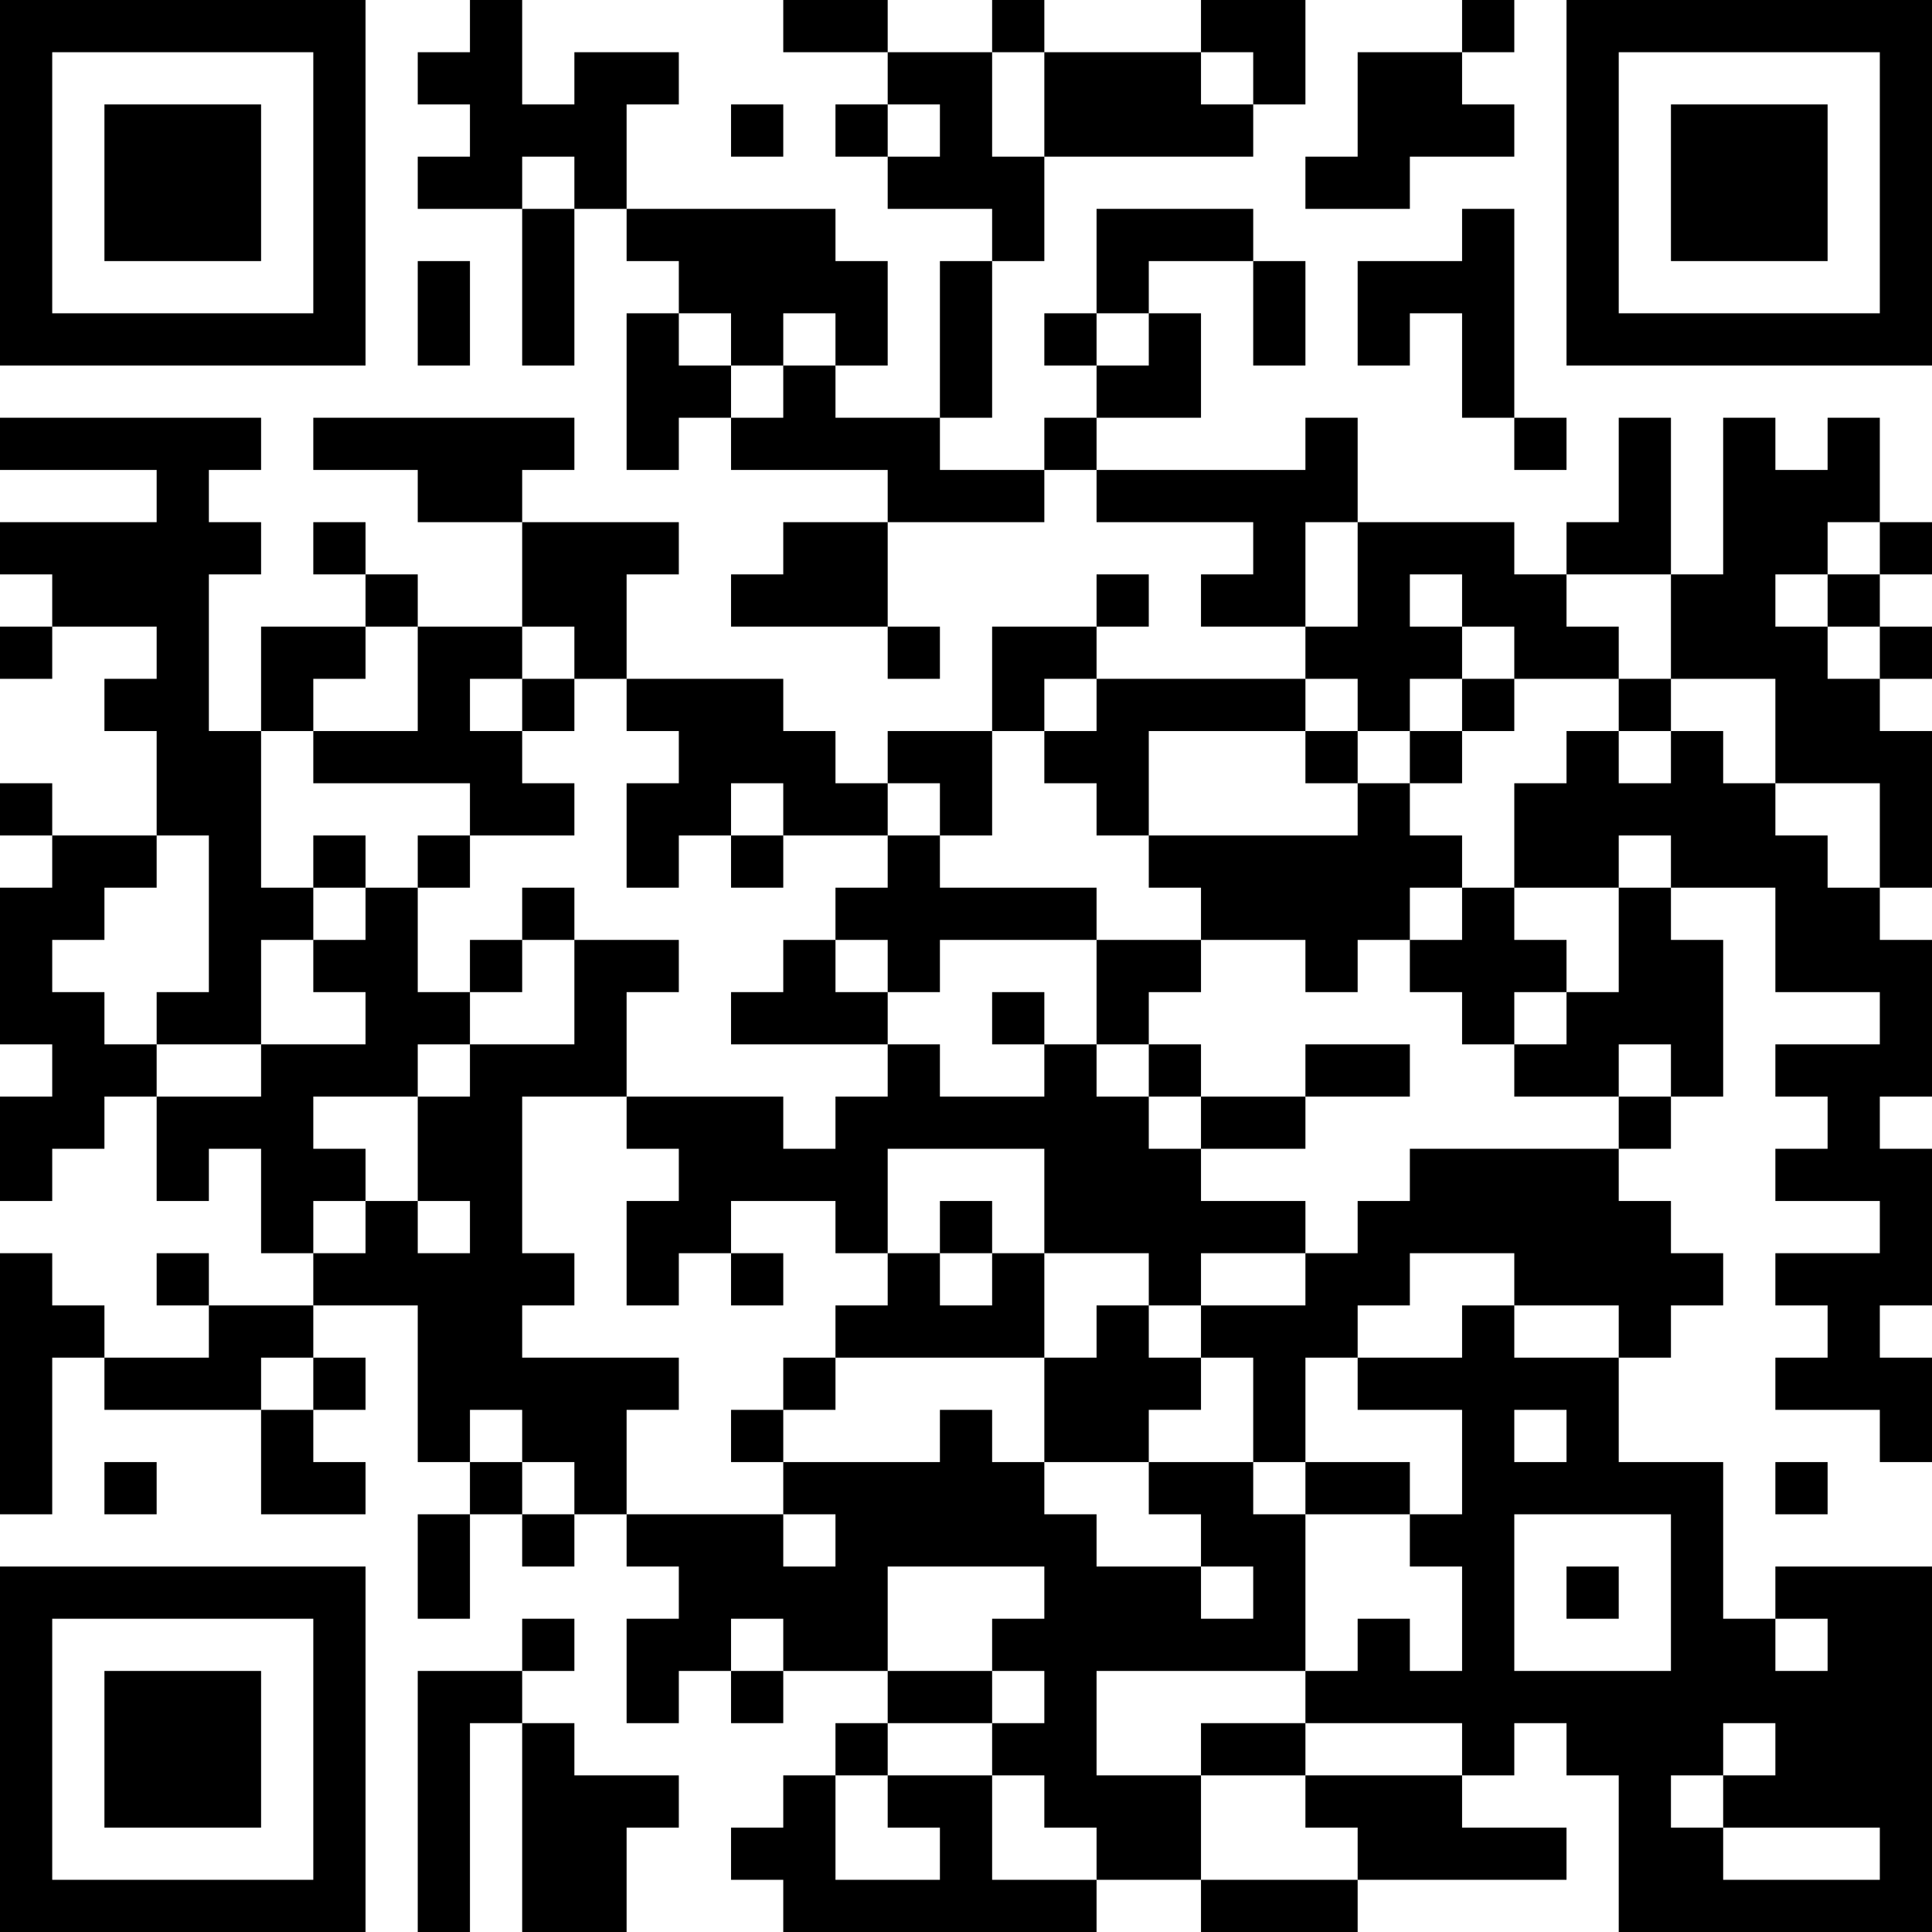 <?xml version="1.0" encoding="UTF-8"?>
<svg xmlns="http://www.w3.org/2000/svg" version="1.1" width="400" height="400" viewBox="0 0 400 400"><rect x="0" y="0" width="400" height="400" fill="#ffffff"/><g transform="scale(10.811)"><g transform="translate(0,0)"><path fill-rule="evenodd" d="M9 0L9 1L8 1L8 2L9 2L9 3L8 3L8 4L10 4L10 7L11 7L11 4L12 4L12 5L13 5L13 6L12 6L12 9L13 9L13 8L14 8L14 9L17 9L17 10L15 10L15 11L14 11L14 12L17 12L17 13L18 13L18 12L17 12L17 10L20 10L20 9L21 9L21 10L24 10L24 11L23 11L23 12L25 12L25 13L21 13L21 12L22 12L22 11L21 11L21 12L19 12L19 14L17 14L17 15L16 15L16 14L15 14L15 13L12 13L12 11L13 11L13 10L10 10L10 9L11 9L11 8L6 8L6 9L8 9L8 10L10 10L10 12L8 12L8 11L7 11L7 10L6 10L6 11L7 11L7 12L5 12L5 14L4 14L4 11L5 11L5 10L4 10L4 9L5 9L5 8L0 8L0 9L3 9L3 10L0 10L0 11L1 11L1 12L0 12L0 13L1 13L1 12L3 12L3 13L2 13L2 14L3 14L3 16L1 16L1 15L0 15L0 16L1 16L1 17L0 17L0 20L1 20L1 21L0 21L0 23L1 23L1 22L2 22L2 21L3 21L3 23L4 23L4 22L5 22L5 24L6 24L6 25L4 25L4 24L3 24L3 25L4 25L4 26L2 26L2 25L1 25L1 24L0 24L0 29L1 29L1 26L2 26L2 27L5 27L5 29L7 29L7 28L6 28L6 27L7 27L7 26L6 26L6 25L8 25L8 28L9 28L9 29L8 29L8 31L9 31L9 29L10 29L10 30L11 30L11 29L12 29L12 30L13 30L13 31L12 31L12 33L13 33L13 32L14 32L14 33L15 33L15 32L17 32L17 33L16 33L16 34L15 34L15 35L14 35L14 36L15 36L15 37L21 37L21 36L23 36L23 37L26 37L26 36L30 36L30 35L28 35L28 34L29 34L29 33L30 33L30 34L31 34L31 37L37 37L37 30L34 30L34 31L33 31L33 28L31 28L31 26L32 26L32 25L33 25L33 24L32 24L32 23L31 23L31 22L32 22L32 21L33 21L33 18L32 18L32 17L34 17L34 19L36 19L36 20L34 20L34 21L35 21L35 22L34 22L34 23L36 23L36 24L34 24L34 25L35 25L35 26L34 26L34 27L36 27L36 28L37 28L37 26L36 26L36 25L37 25L37 22L36 22L36 21L37 21L37 18L36 18L36 17L37 17L37 14L36 14L36 13L37 13L37 12L36 12L36 11L37 11L37 10L36 10L36 8L35 8L35 9L34 9L34 8L33 8L33 11L32 11L32 8L31 8L31 10L30 10L30 11L29 11L29 10L26 10L26 8L25 8L25 9L21 9L21 8L23 8L23 6L22 6L22 5L24 5L24 7L25 7L25 5L24 5L24 4L21 4L21 6L20 6L20 7L21 7L21 8L20 8L20 9L18 9L18 8L19 8L19 5L20 5L20 3L24 3L24 2L25 2L25 0L23 0L23 1L20 1L20 0L19 0L19 1L17 1L17 0L15 0L15 1L17 1L17 2L16 2L16 3L17 3L17 4L19 4L19 5L18 5L18 8L16 8L16 7L17 7L17 5L16 5L16 4L12 4L12 2L13 2L13 1L11 1L11 2L10 2L10 0ZM28 0L28 1L26 1L26 3L25 3L25 4L27 4L27 3L29 3L29 2L28 2L28 1L29 1L29 0ZM19 1L19 3L20 3L20 1ZM23 1L23 2L24 2L24 1ZM14 2L14 3L15 3L15 2ZM17 2L17 3L18 3L18 2ZM10 3L10 4L11 4L11 3ZM28 4L28 5L26 5L26 7L27 7L27 6L28 6L28 8L29 8L29 9L30 9L30 8L29 8L29 4ZM8 5L8 7L9 7L9 5ZM13 6L13 7L14 7L14 8L15 8L15 7L16 7L16 6L15 6L15 7L14 7L14 6ZM21 6L21 7L22 7L22 6ZM25 10L25 12L26 12L26 10ZM35 10L35 11L34 11L34 12L35 12L35 13L36 13L36 12L35 12L35 11L36 11L36 10ZM27 11L27 12L28 12L28 13L27 13L27 14L26 14L26 13L25 13L25 14L22 14L22 16L21 16L21 15L20 15L20 14L21 14L21 13L20 13L20 14L19 14L19 16L18 16L18 15L17 15L17 16L15 16L15 15L14 15L14 16L13 16L13 17L12 17L12 15L13 15L13 14L12 14L12 13L11 13L11 12L10 12L10 13L9 13L9 14L10 14L10 15L11 15L11 16L9 16L9 15L6 15L6 14L8 14L8 12L7 12L7 13L6 13L6 14L5 14L5 17L6 17L6 18L5 18L5 20L3 20L3 19L4 19L4 16L3 16L3 17L2 17L2 18L1 18L1 19L2 19L2 20L3 20L3 21L5 21L5 20L7 20L7 19L6 19L6 18L7 18L7 17L8 17L8 19L9 19L9 20L8 20L8 21L6 21L6 22L7 22L7 23L6 23L6 24L7 24L7 23L8 23L8 24L9 24L9 23L8 23L8 21L9 21L9 20L11 20L11 18L13 18L13 19L12 19L12 21L10 21L10 24L11 24L11 25L10 25L10 26L13 26L13 27L12 27L12 29L15 29L15 30L16 30L16 29L15 29L15 28L18 28L18 27L19 27L19 28L20 28L20 29L21 29L21 30L23 30L23 31L24 31L24 30L23 30L23 29L22 29L22 28L24 28L24 29L25 29L25 32L21 32L21 34L23 34L23 36L26 36L26 35L25 35L25 34L28 34L28 33L25 33L25 32L26 32L26 31L27 31L27 32L28 32L28 30L27 30L27 29L28 29L28 27L26 27L26 26L28 26L28 25L29 25L29 26L31 26L31 25L29 25L29 24L27 24L27 25L26 25L26 26L25 26L25 28L24 28L24 26L23 26L23 25L25 25L25 24L26 24L26 23L27 23L27 22L31 22L31 21L32 21L32 20L31 20L31 21L29 21L29 20L30 20L30 19L31 19L31 17L32 17L32 16L31 16L31 17L29 17L29 15L30 15L30 14L31 14L31 15L32 15L32 14L33 14L33 15L34 15L34 16L35 16L35 17L36 17L36 15L34 15L34 13L32 13L32 11L30 11L30 12L31 12L31 13L29 13L29 12L28 12L28 11ZM10 13L10 14L11 14L11 13ZM28 13L28 14L27 14L27 15L26 15L26 14L25 14L25 15L26 15L26 16L22 16L22 17L23 17L23 18L21 18L21 17L18 17L18 16L17 16L17 17L16 17L16 18L15 18L15 19L14 19L14 20L17 20L17 21L16 21L16 22L15 22L15 21L12 21L12 22L13 22L13 23L12 23L12 25L13 25L13 24L14 24L14 25L15 25L15 24L14 24L14 23L16 23L16 24L17 24L17 25L16 25L16 26L15 26L15 27L14 27L14 28L15 28L15 27L16 27L16 26L20 26L20 28L22 28L22 27L23 27L23 26L22 26L22 25L23 25L23 24L25 24L25 23L23 23L23 22L25 22L25 21L27 21L27 20L25 20L25 21L23 21L23 20L22 20L22 19L23 19L23 18L25 18L25 19L26 19L26 18L27 18L27 19L28 19L28 20L29 20L29 19L30 19L30 18L29 18L29 17L28 17L28 16L27 16L27 15L28 15L28 14L29 14L29 13ZM31 13L31 14L32 14L32 13ZM6 16L6 17L7 17L7 16ZM8 16L8 17L9 17L9 16ZM14 16L14 17L15 17L15 16ZM10 17L10 18L9 18L9 19L10 19L10 18L11 18L11 17ZM27 17L27 18L28 18L28 17ZM16 18L16 19L17 19L17 20L18 20L18 21L20 21L20 20L21 20L21 21L22 21L22 22L23 22L23 21L22 21L22 20L21 20L21 18L18 18L18 19L17 19L17 18ZM19 19L19 20L20 20L20 19ZM17 22L17 24L18 24L18 25L19 25L19 24L20 24L20 26L21 26L21 25L22 25L22 24L20 24L20 22ZM18 23L18 24L19 24L19 23ZM5 26L5 27L6 27L6 26ZM9 27L9 28L10 28L10 29L11 29L11 28L10 28L10 27ZM29 27L29 28L30 28L30 27ZM2 28L2 29L3 29L3 28ZM25 28L25 29L27 29L27 28ZM34 28L34 29L35 29L35 28ZM29 29L29 32L32 32L32 29ZM17 30L17 32L19 32L19 33L17 33L17 34L16 34L16 36L18 36L18 35L17 35L17 34L19 34L19 36L21 36L21 35L20 35L20 34L19 34L19 33L20 33L20 32L19 32L19 31L20 31L20 30ZM30 30L30 31L31 31L31 30ZM10 31L10 32L8 32L8 37L9 37L9 33L10 33L10 37L12 37L12 35L13 35L13 34L11 34L11 33L10 33L10 32L11 32L11 31ZM14 31L14 32L15 32L15 31ZM34 31L34 32L35 32L35 31ZM23 33L23 34L25 34L25 33ZM33 33L33 34L32 34L32 35L33 35L33 36L36 36L36 35L33 35L33 34L34 34L34 33ZM0 0L0 7L7 7L7 0ZM1 1L1 6L6 6L6 1ZM2 2L2 5L5 5L5 2ZM30 0L30 7L37 7L37 0ZM31 1L31 6L36 6L36 1ZM32 2L32 5L35 5L35 2ZM0 30L0 37L7 37L7 30ZM1 31L1 36L6 36L6 31ZM2 32L2 35L5 35L5 32Z" fill="#000000"/></g></g></svg>
